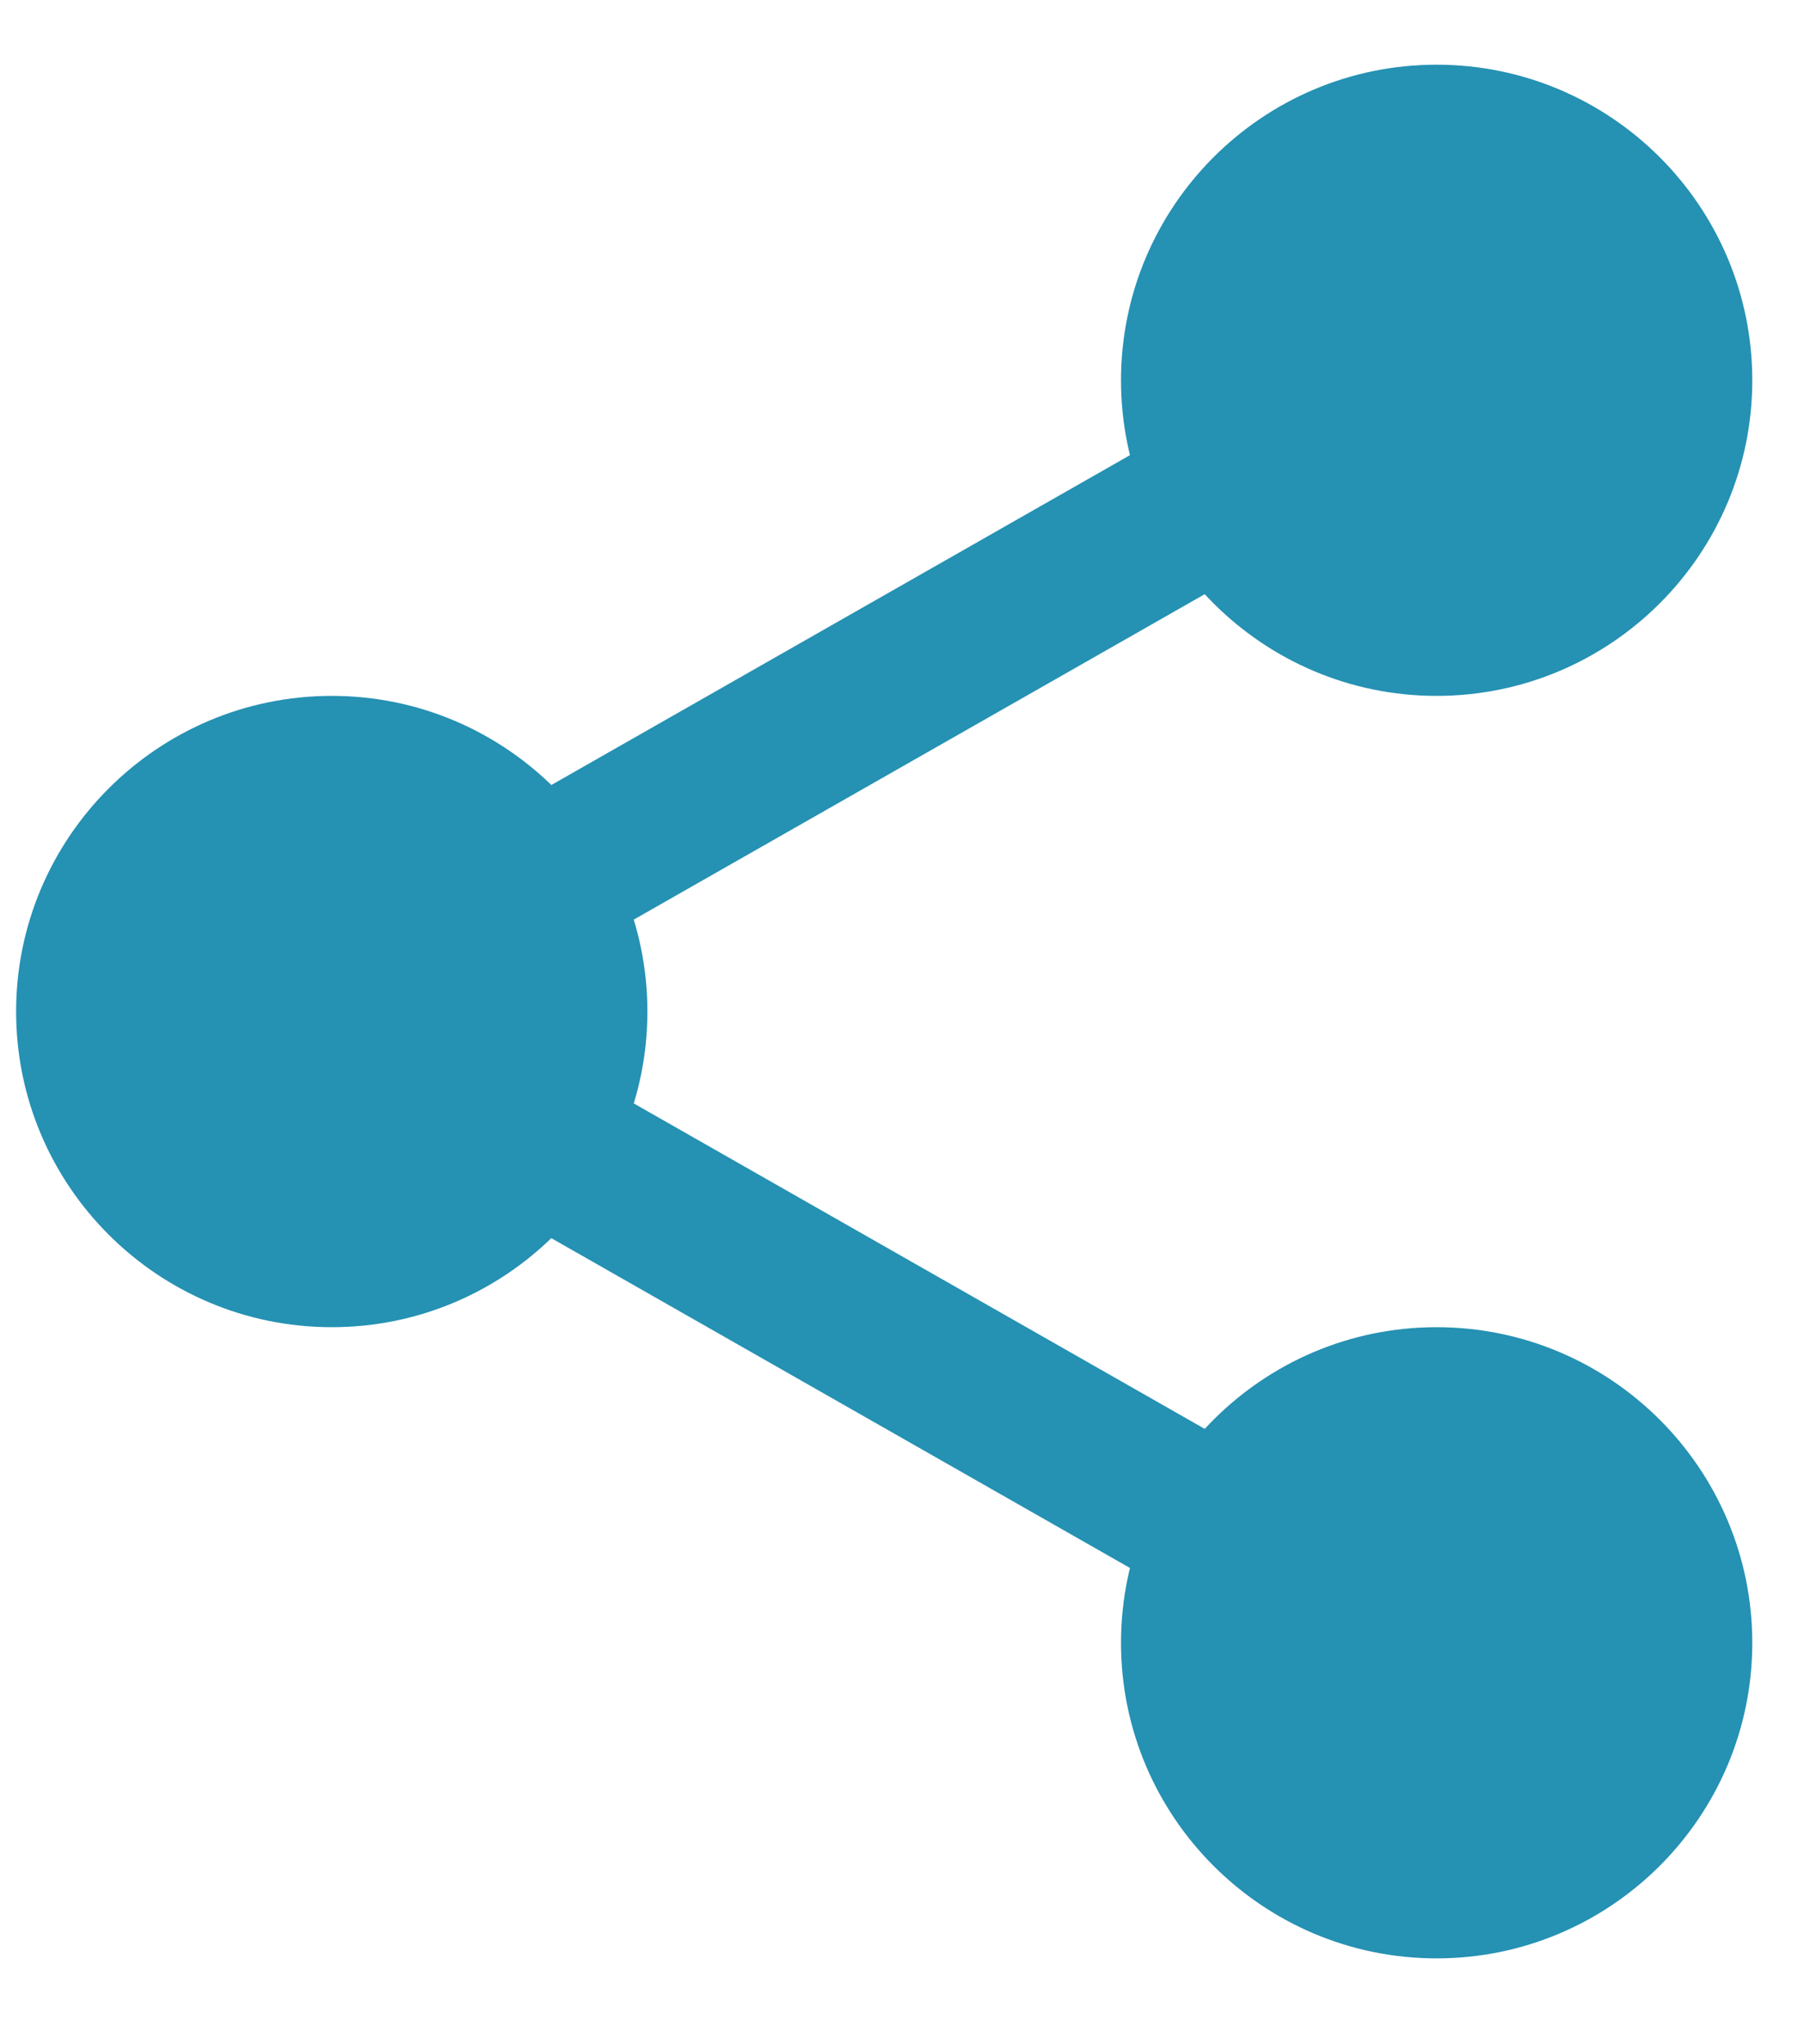 <?xml version="1.0" encoding="UTF-8"?>
<svg width="15px" height="17px" viewBox="0 0 15 17" version="1.1" xmlns="http://www.w3.org/2000/svg" xmlns:xlink="http://www.w3.org/1999/xlink">
    <!-- Generator: Sketch 61 (89581) - https://sketch.com -->
    <title>share (2)</title>
    <desc>Created with Sketch.</desc>
    <g id="Page-1" stroke="none" stroke-width="1" fill="none" fill-rule="evenodd">
        <g id="BLKDG---Blog-Detail" transform="translate(-1287, -254)" fill="#2591b3" fill-rule="nonzero">
            <g id="Group-4" transform="translate(1231, 253)">
                <g id="share-(2)" transform="translate(56.134, 1.538)">
                    <path d="M13.944,2.625 C13.944,3.803 12.989,4.757 11.811,4.757 C10.633,4.757 9.679,3.803 9.679,2.625 C9.679,1.447 10.633,0.492 11.811,0.492 C12.989,0.492 13.944,1.447 13.944,2.625 L13.944,2.625 Z" id="Path"></path>
                    <path d="M11.811,5.249 C10.364,5.249 9.187,4.072 9.187,2.625 C9.187,1.177 10.364,0 11.811,0 C13.259,0 14.436,1.177 14.436,2.625 C14.436,4.072 13.259,5.249 11.811,5.249 Z M11.811,0.984 C10.906,0.984 10.171,1.721 10.171,2.625 C10.171,3.529 10.906,4.265 11.811,4.265 C12.716,4.265 13.452,3.529 13.452,2.625 C13.452,1.721 12.716,0.984 11.811,0.984 Z" id="Shape"></path>
                    <path d="M13.944,13.124 C13.944,14.301 12.989,15.256 11.811,15.256 C10.633,15.256 9.679,14.301 9.679,13.124 C9.679,11.946 10.633,10.991 11.811,10.991 C12.989,10.991 13.944,11.946 13.944,13.124 L13.944,13.124 Z" id="Path"></path>
                    <path d="M11.811,15.748 C10.364,15.748 9.187,14.571 9.187,13.124 C9.187,11.676 10.364,10.499 11.811,10.499 C13.259,10.499 14.436,11.676 14.436,13.124 C14.436,14.571 13.259,15.748 11.811,15.748 Z M11.811,11.483 C10.906,11.483 10.171,12.219 10.171,13.124 C10.171,14.028 10.906,14.764 11.811,14.764 C12.716,14.764 13.452,14.028 13.452,13.124 C13.452,12.219 12.716,11.483 11.811,11.483 L11.811,11.483 Z" id="Shape"></path>
                    <path d="M4.757,7.874 C4.757,9.052 3.803,10.007 2.625,10.007 C1.447,10.007 0.492,9.052 0.492,7.874 C0.492,6.696 1.447,5.742 2.625,5.742 C3.803,5.742 4.757,6.696 4.757,7.874 Z" id="Path"></path>
                    <path d="M2.625,10.499 C1.177,10.499 8.90167951e-14,9.322 8.90167951e-14,7.874 C8.90167951e-14,6.427 1.177,5.249 2.625,5.249 C4.072,5.249 5.249,6.427 5.249,7.874 C5.249,9.322 4.072,10.499 2.625,10.499 Z M2.625,6.234 C1.72,6.234 0.984,6.97 0.984,7.874 C0.984,8.778 1.72,9.515 2.625,9.515 C3.53,9.515 4.265,8.778 4.265,7.874 C4.265,6.97 3.53,6.234 2.625,6.234 Z" id="Shape"></path>
                    <path d="M4.174,7.559 C3.946,7.559 3.724,7.44 3.603,7.228 C3.424,6.914 3.534,6.513 3.849,6.333 L9.937,2.862 C10.251,2.681 10.652,2.791 10.832,3.107 C11.011,3.421 10.901,3.822 10.587,4.002 L4.498,7.473 C4.396,7.532 4.284,7.559 4.174,7.559 Z" id="Path"></path>
                    <path d="M10.262,12.973 C10.152,12.973 10.04,12.945 9.938,12.887 L3.849,9.416 C3.535,9.236 3.425,8.835 3.604,8.52 C3.782,8.206 4.184,8.095 4.499,8.275 L10.587,11.746 C10.902,11.925 11.012,12.326 10.833,12.641 C10.711,12.854 10.49,12.973 10.262,12.973 L10.262,12.973 Z" id="Path"></path>
                </g>
            </g>
        </g>
    </g>
</svg>